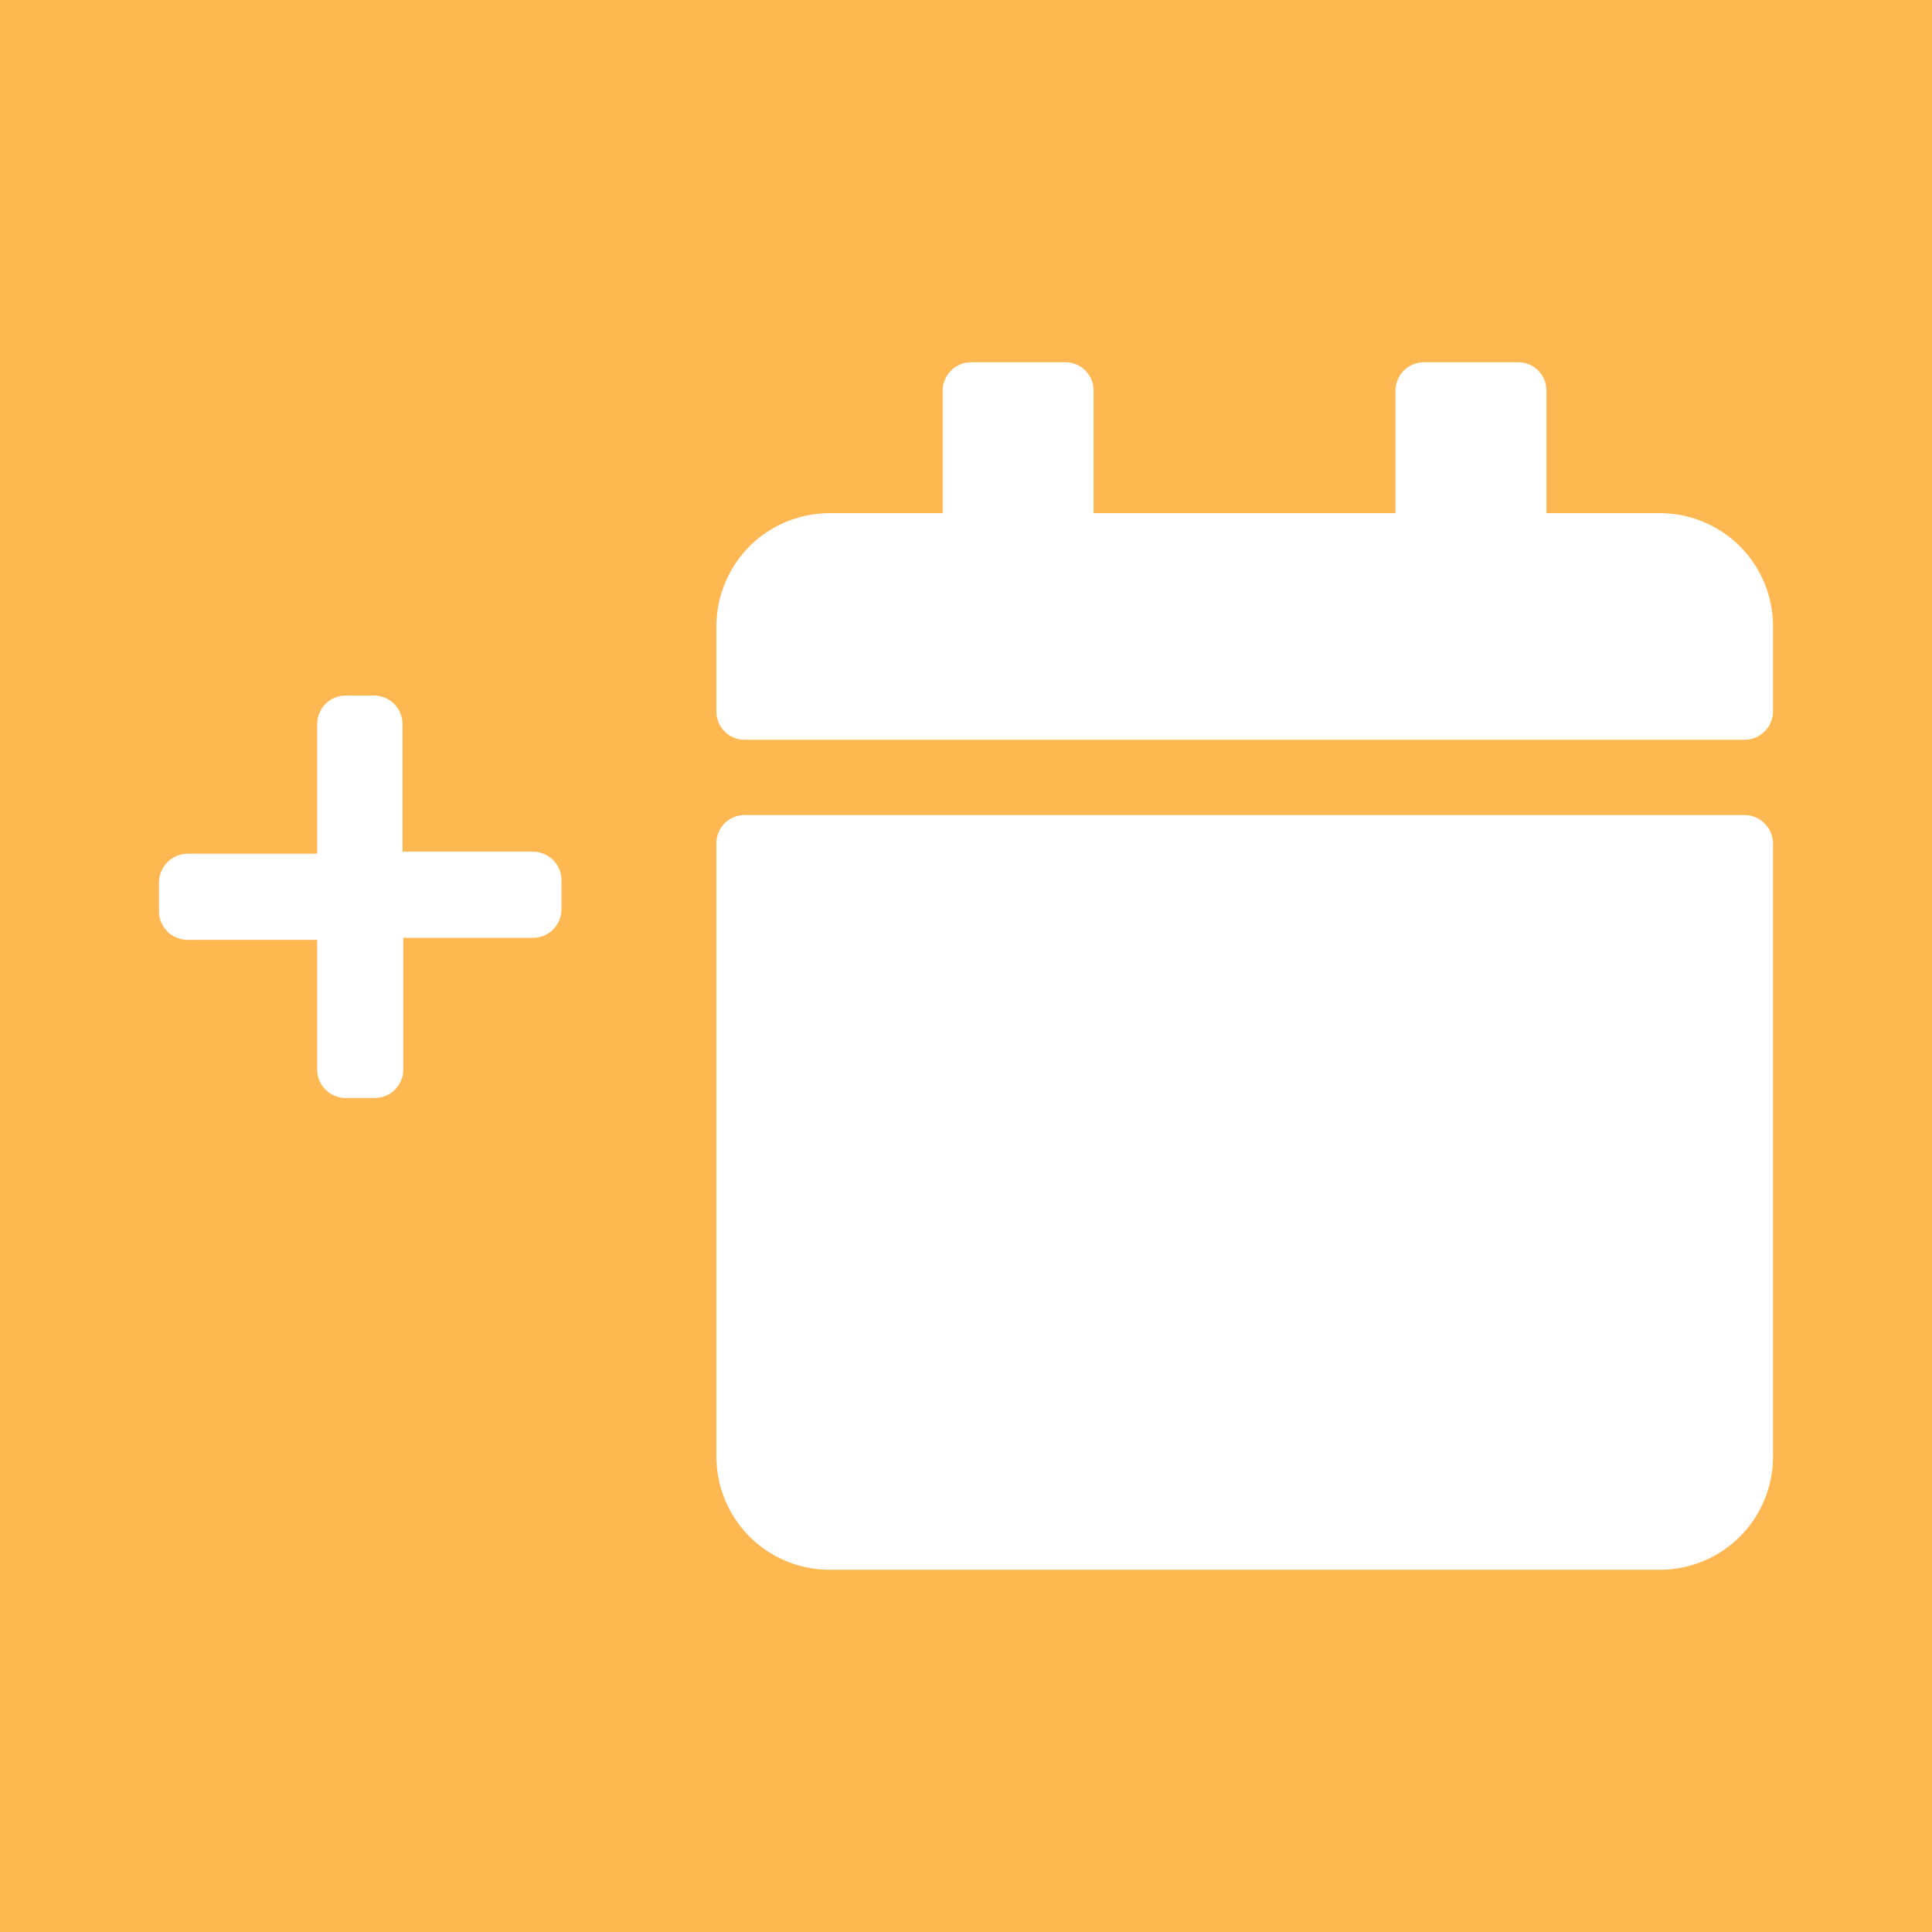 <svg xmlns="http://www.w3.org/2000/svg" viewBox="0 0 48 48"><g id="Calque_2" data-name="Calque 2"><rect width="48" height="48" style="fill:#ffb752"/></g><g id="Calque_1" data-name="Calque 1"><path d="M18.5,20.25H43.34a.71.71,0,0,1,.71.7V36.19A2.81,2.81,0,0,1,41.24,39H20.61a2.81,2.81,0,0,1-2.81-2.81V21A.7.7,0,0,1,18.5,20.25Zm25.55-2.58V15.56a2.81,2.81,0,0,0-2.81-2.81H38.42V9.7a.7.7,0,0,0-.7-.7H35.38a.71.71,0,0,0-.71.7v3.05h-7.5V9.7a.7.7,0,0,0-.7-.7H24.13a.71.71,0,0,0-.71.7v3.05H20.61a2.81,2.81,0,0,0-2.81,2.81v2.11a.7.7,0,0,0,.7.71H43.34A.71.71,0,0,0,44.05,17.67Z" style="fill:#fff"/><path d="M13.24,21.16H10V18a.71.71,0,0,0-.71-.72H8.59a.71.71,0,0,0-.71.72v3.21H4.67a.72.72,0,0,0-.72.72v.71a.71.71,0,0,0,.72.71H7.88v3.22a.71.71,0,0,0,.71.71h.72a.71.71,0,0,0,.71-.71V23.3h3.22a.71.71,0,0,0,.71-.71v-.71A.71.71,0,0,0,13.24,21.16Z" style="fill:#fff"/></g></svg>
